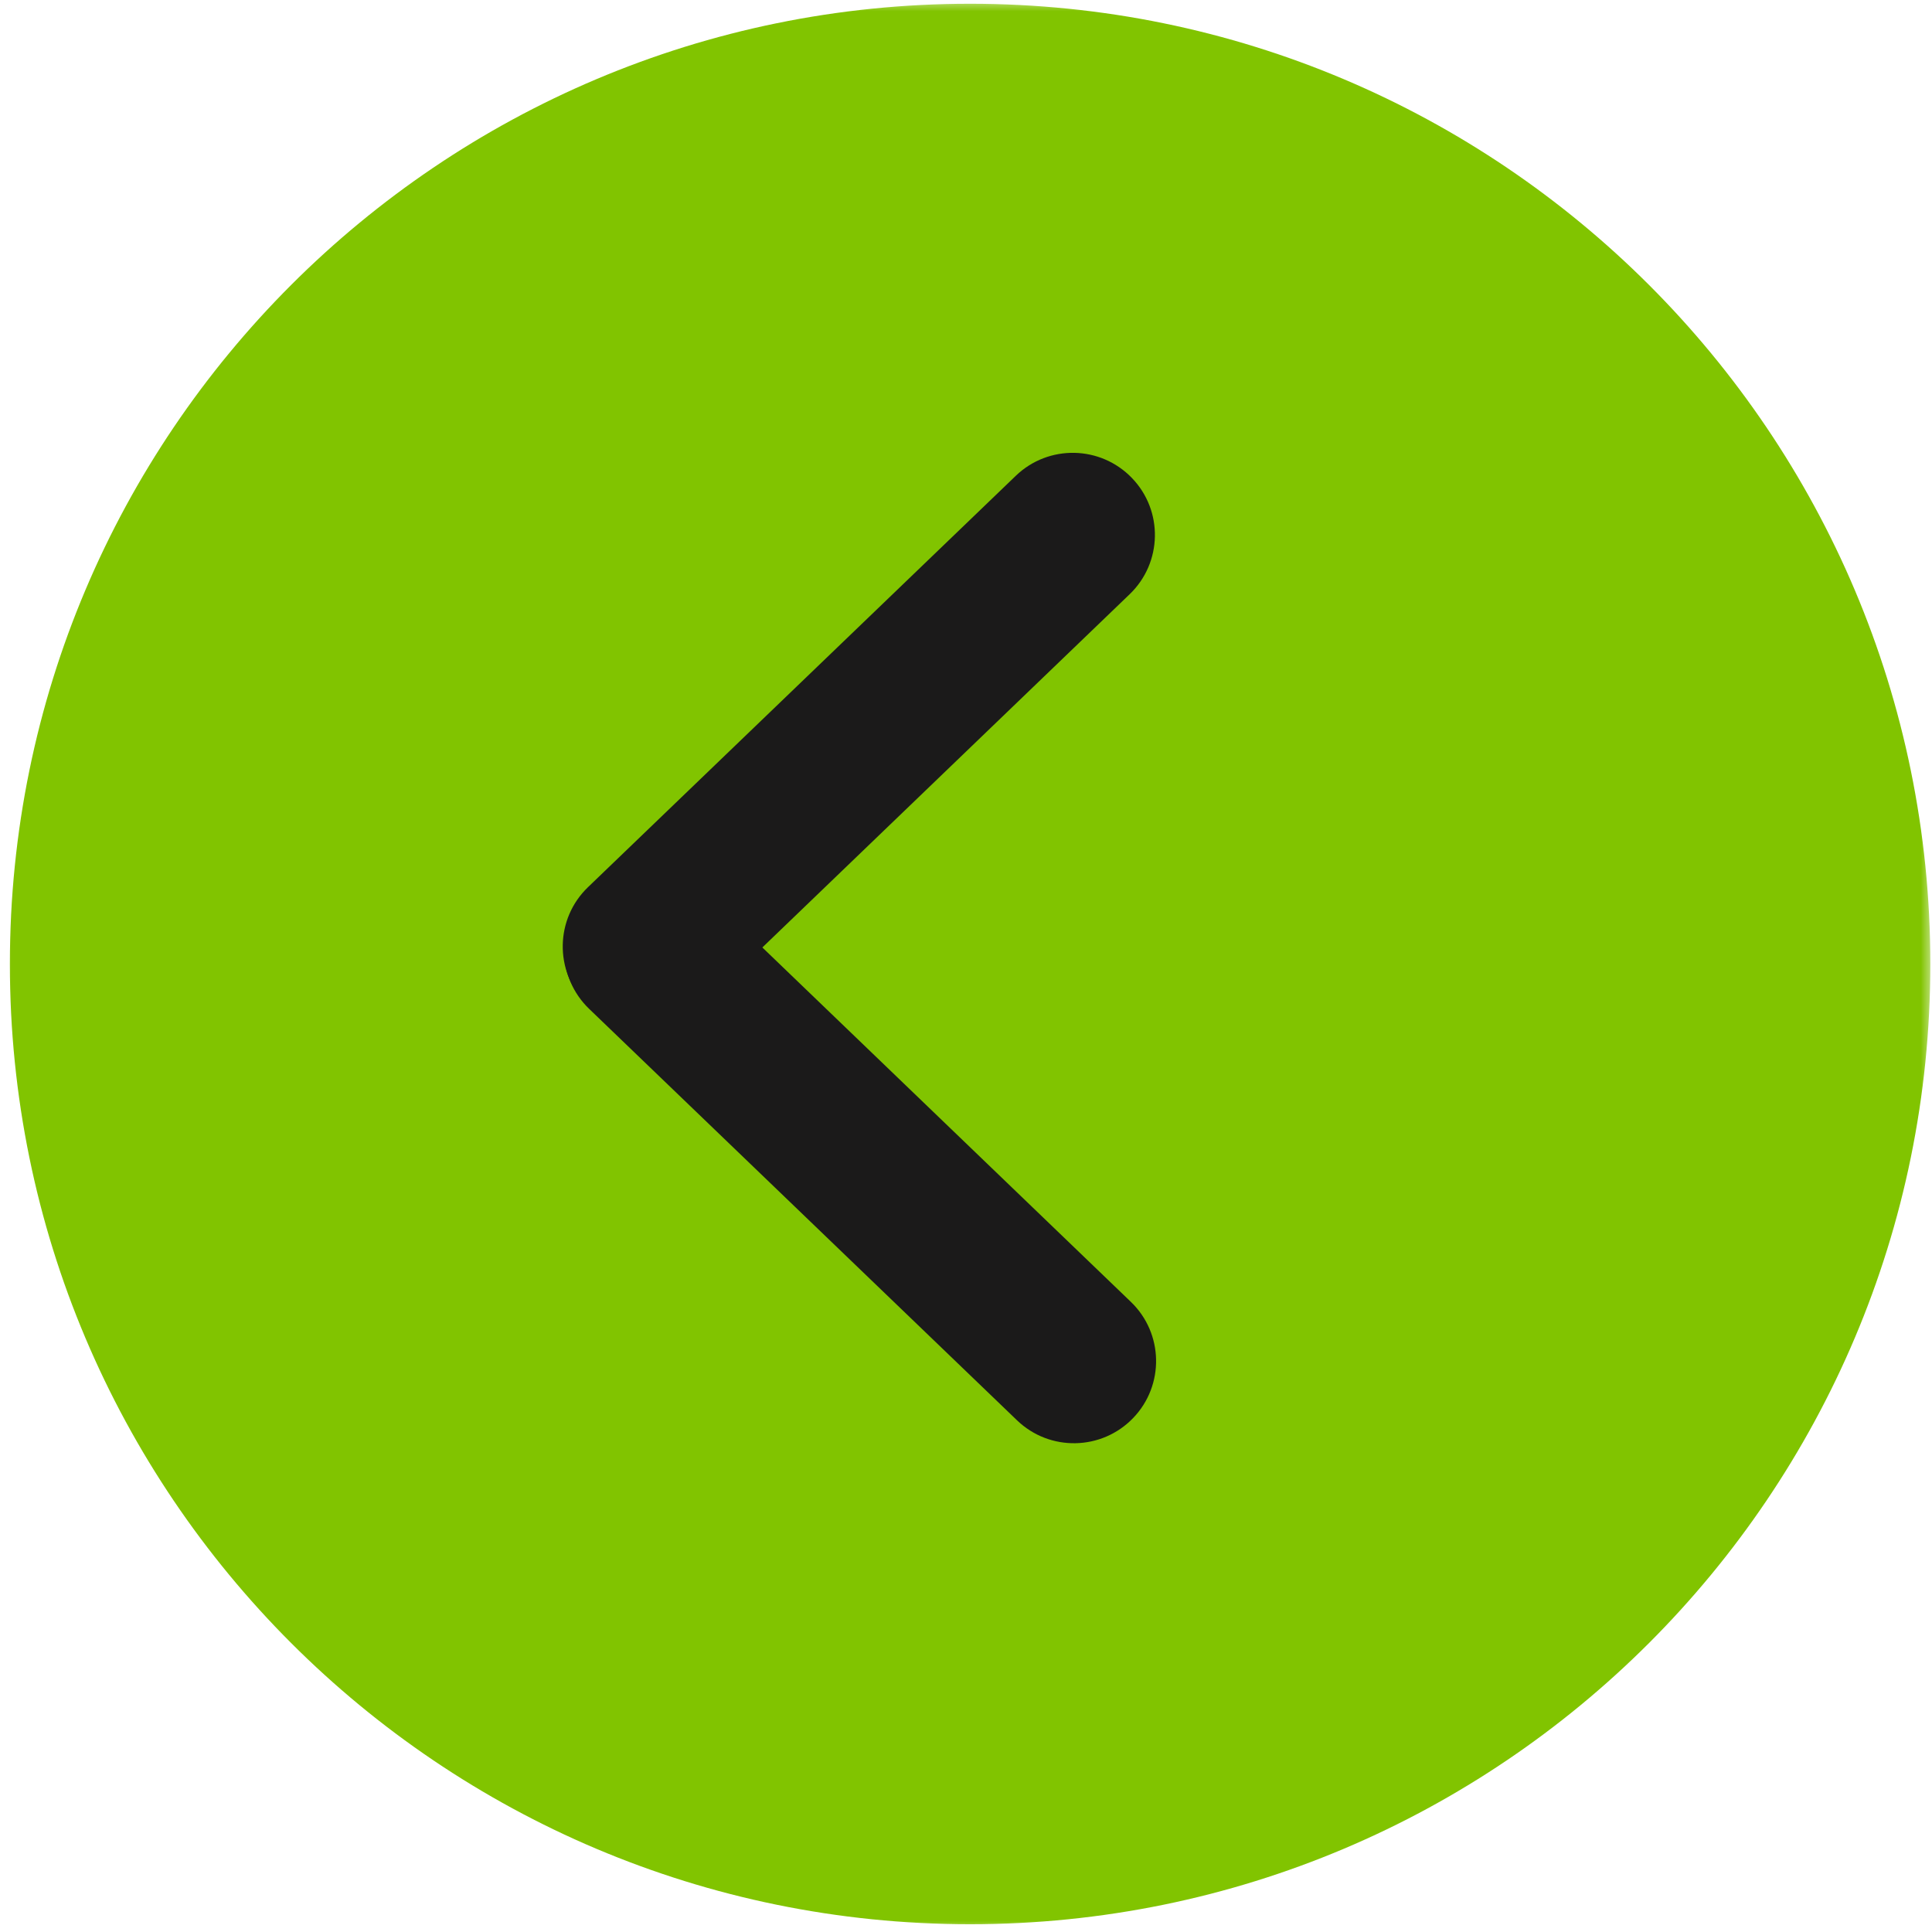 <?xml version="1.0" encoding="UTF-8"?> <svg xmlns="http://www.w3.org/2000/svg" width="85" height="85" viewBox="0 0 85 85" fill="none"><g clip-path="url(#clip0_8006_856)"><mask id="mask0_8006_856" style="mask-type:luminance" maskUnits="userSpaceOnUse" x="0" y="0" width="85" height="85"><path d="M85 0H0V85H85V0Z" fill="white"></path></mask><g mask="url(#mask0_8006_856)"><path d="M42.68 84.658C66.012 84.658 84.926 65.744 84.926 42.412C84.926 19.08 66.012 0.165 42.68 0.165C19.348 0.165 0.434 19.08 0.434 42.412C0.434 65.744 19.348 84.658 42.68 84.658Z" fill="#81C400"></path><path d="M25.867 39.034L44.692 20.932C46.13 19.548 48.419 19.593 49.802 21.032C51.186 22.47 51.141 24.758 49.702 26.142L30.878 44.245C29.439 45.628 27.151 45.584 25.767 44.145C24.384 42.706 24.429 40.418 25.867 39.034Z" fill="#1B1A1A"></path><path d="M30.93 39.174L49.754 57.277C51.193 58.66 51.238 60.948 49.854 62.387C48.471 63.826 46.182 63.871 44.744 62.487L25.919 44.385C24.48 43.001 24.436 40.713 25.819 39.274C27.203 37.835 29.491 37.791 30.93 39.174Z" fill="#1B1A1A"></path></g></g><defs><clipPath id="clip0_8006_856"><rect width="85" height="85" fill="white"></rect></clipPath></defs></svg> 